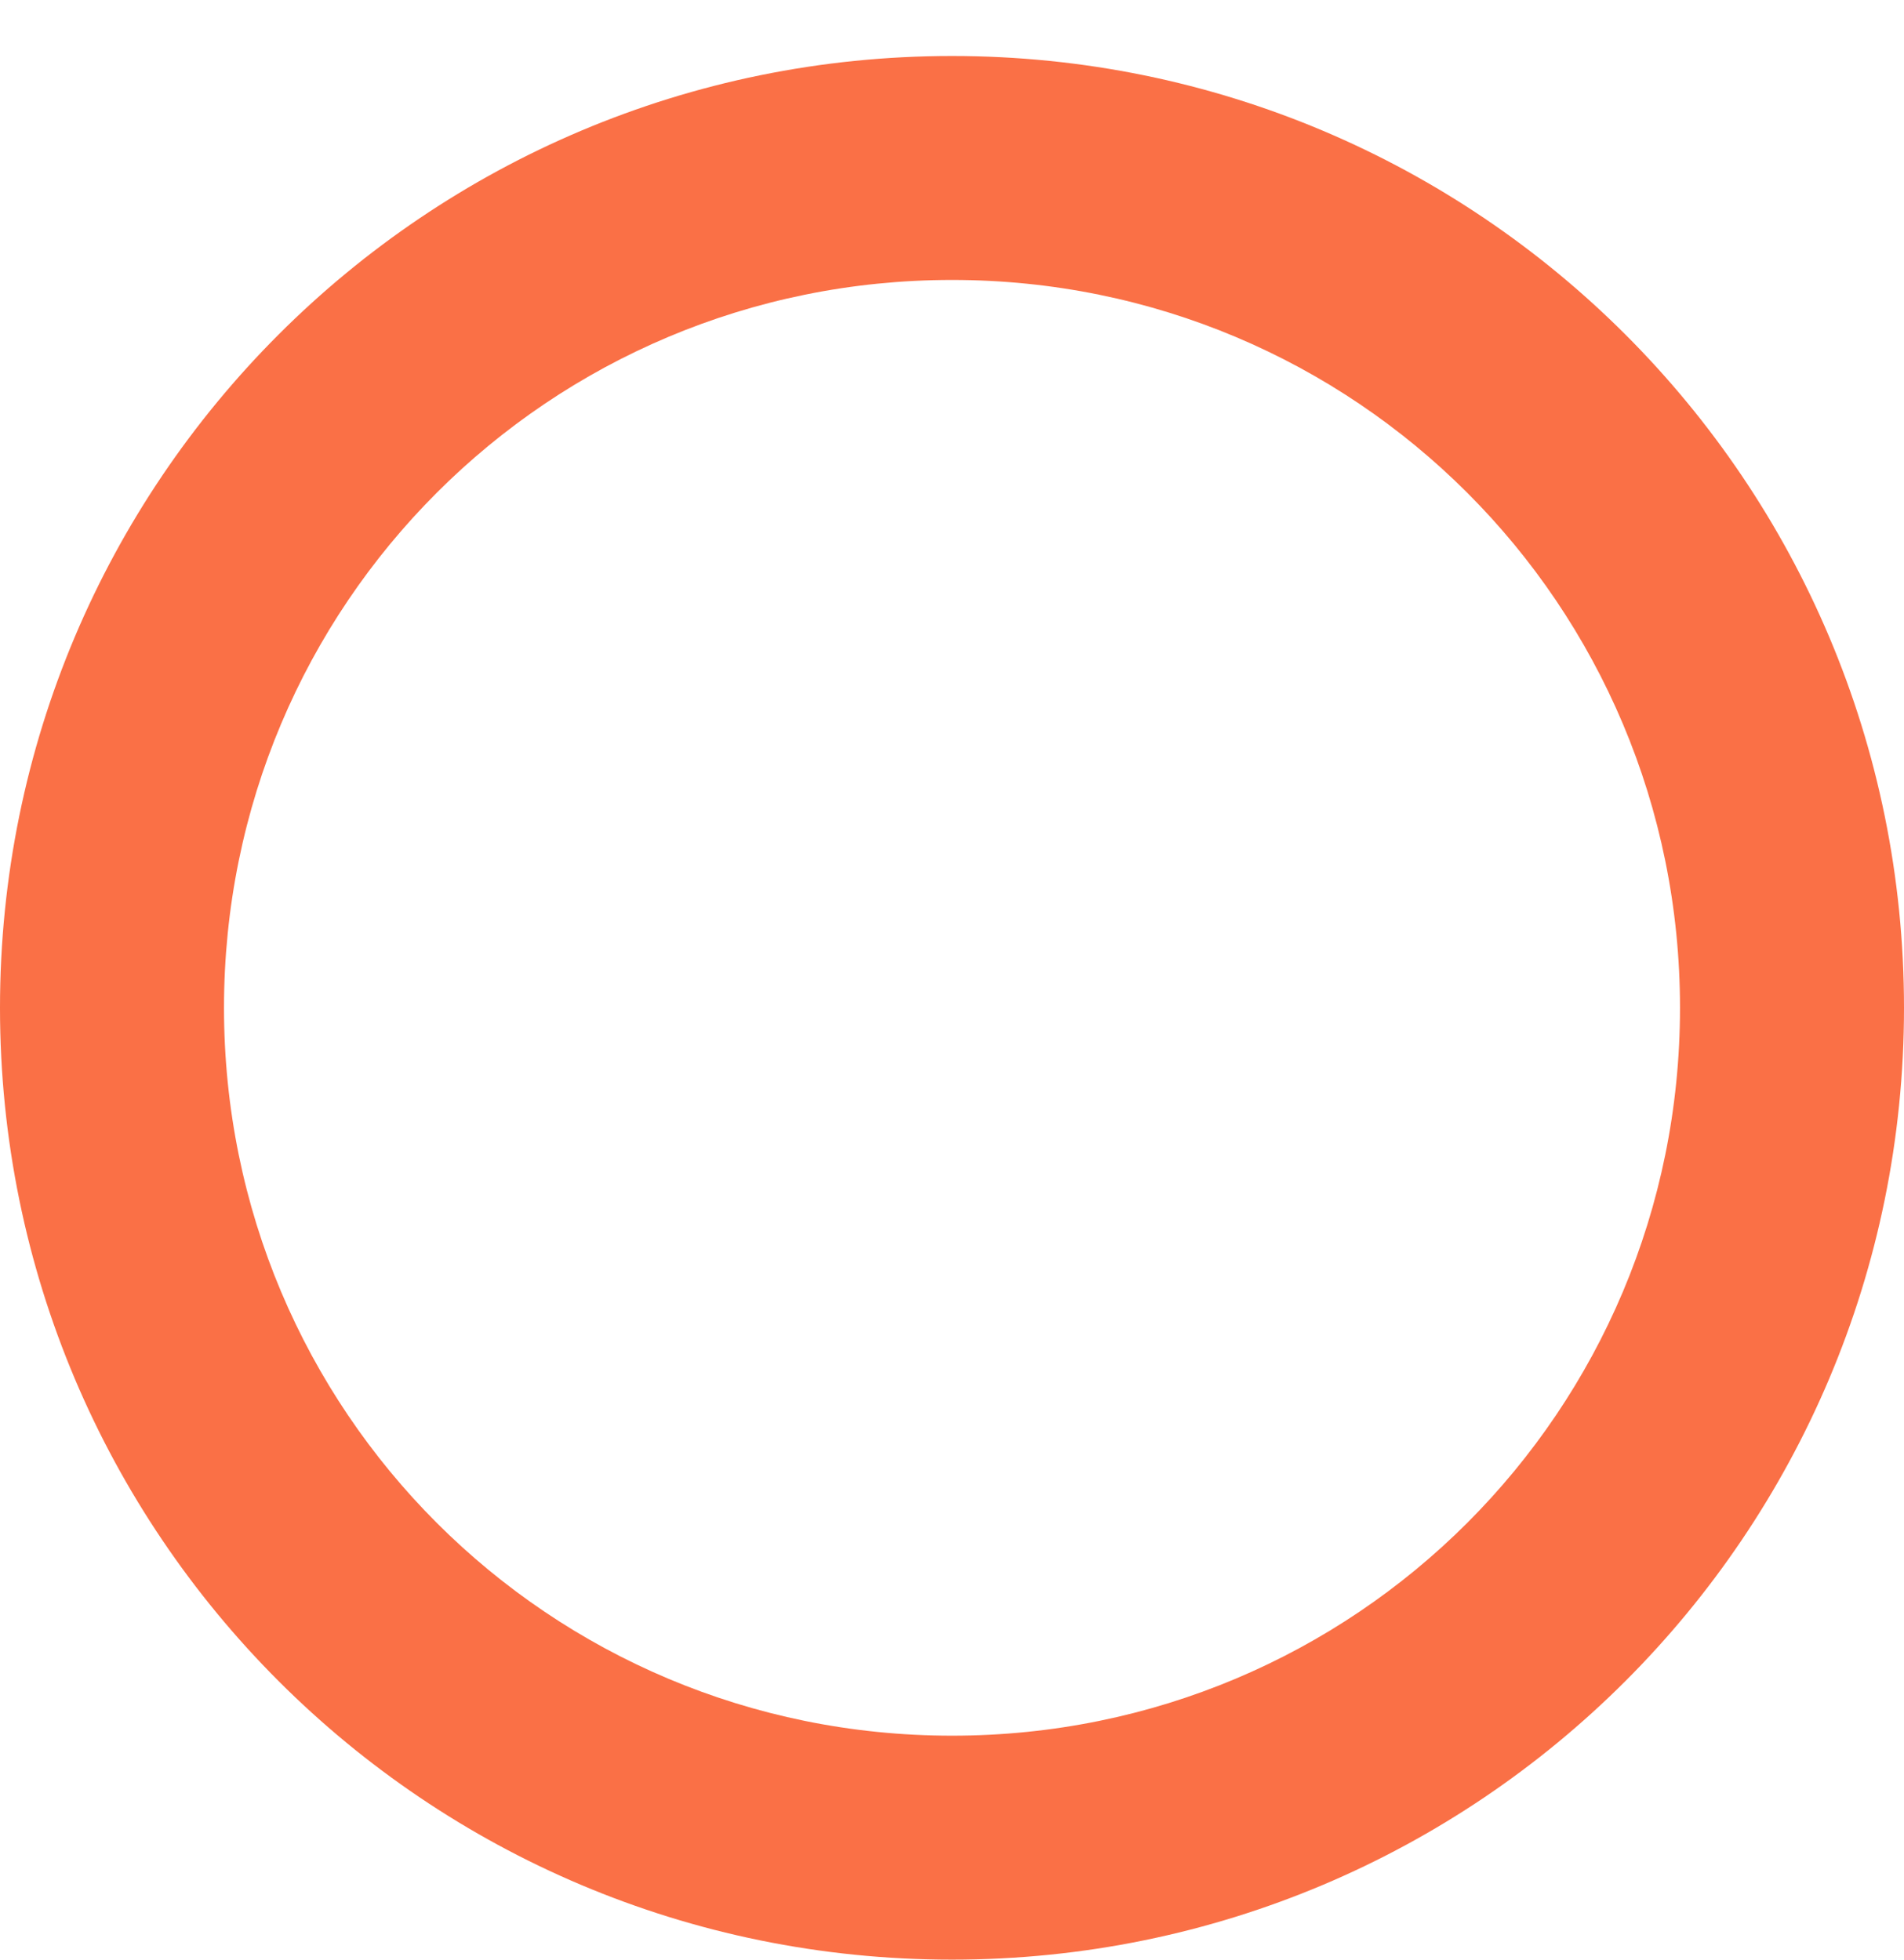 <?xml version="1.0" encoding="utf-8"?>
<!-- Generator: Adobe Illustrator 27.1.1, SVG Export Plug-In . SVG Version: 6.00 Build 0)  -->
<svg version="1.1" id="レイヤー_1" xmlns="http://www.w3.org/2000/svg" xmlns:xlink="http://www.w3.org/1999/xlink" x="0px"
	 y="0px" viewBox="0 0 34 35" style="enable-background:new 0 0 34 35;" xml:space="preserve">
<style type="text/css">
	.st0{fill:#FA7046;}
</style>
<g>
	<path class="st0" d="M17,5c7.2,0,13,5.8,13,13s-5.8,13-13,13S4,25.2,4,18S9.8,5,17,5 M17,1C7.6,1,0,8.6,0,18s7.6,17,17,17
		s17-7.6,17-17S26.4,1,17,1L17,1z"/>
</g>
</svg>
